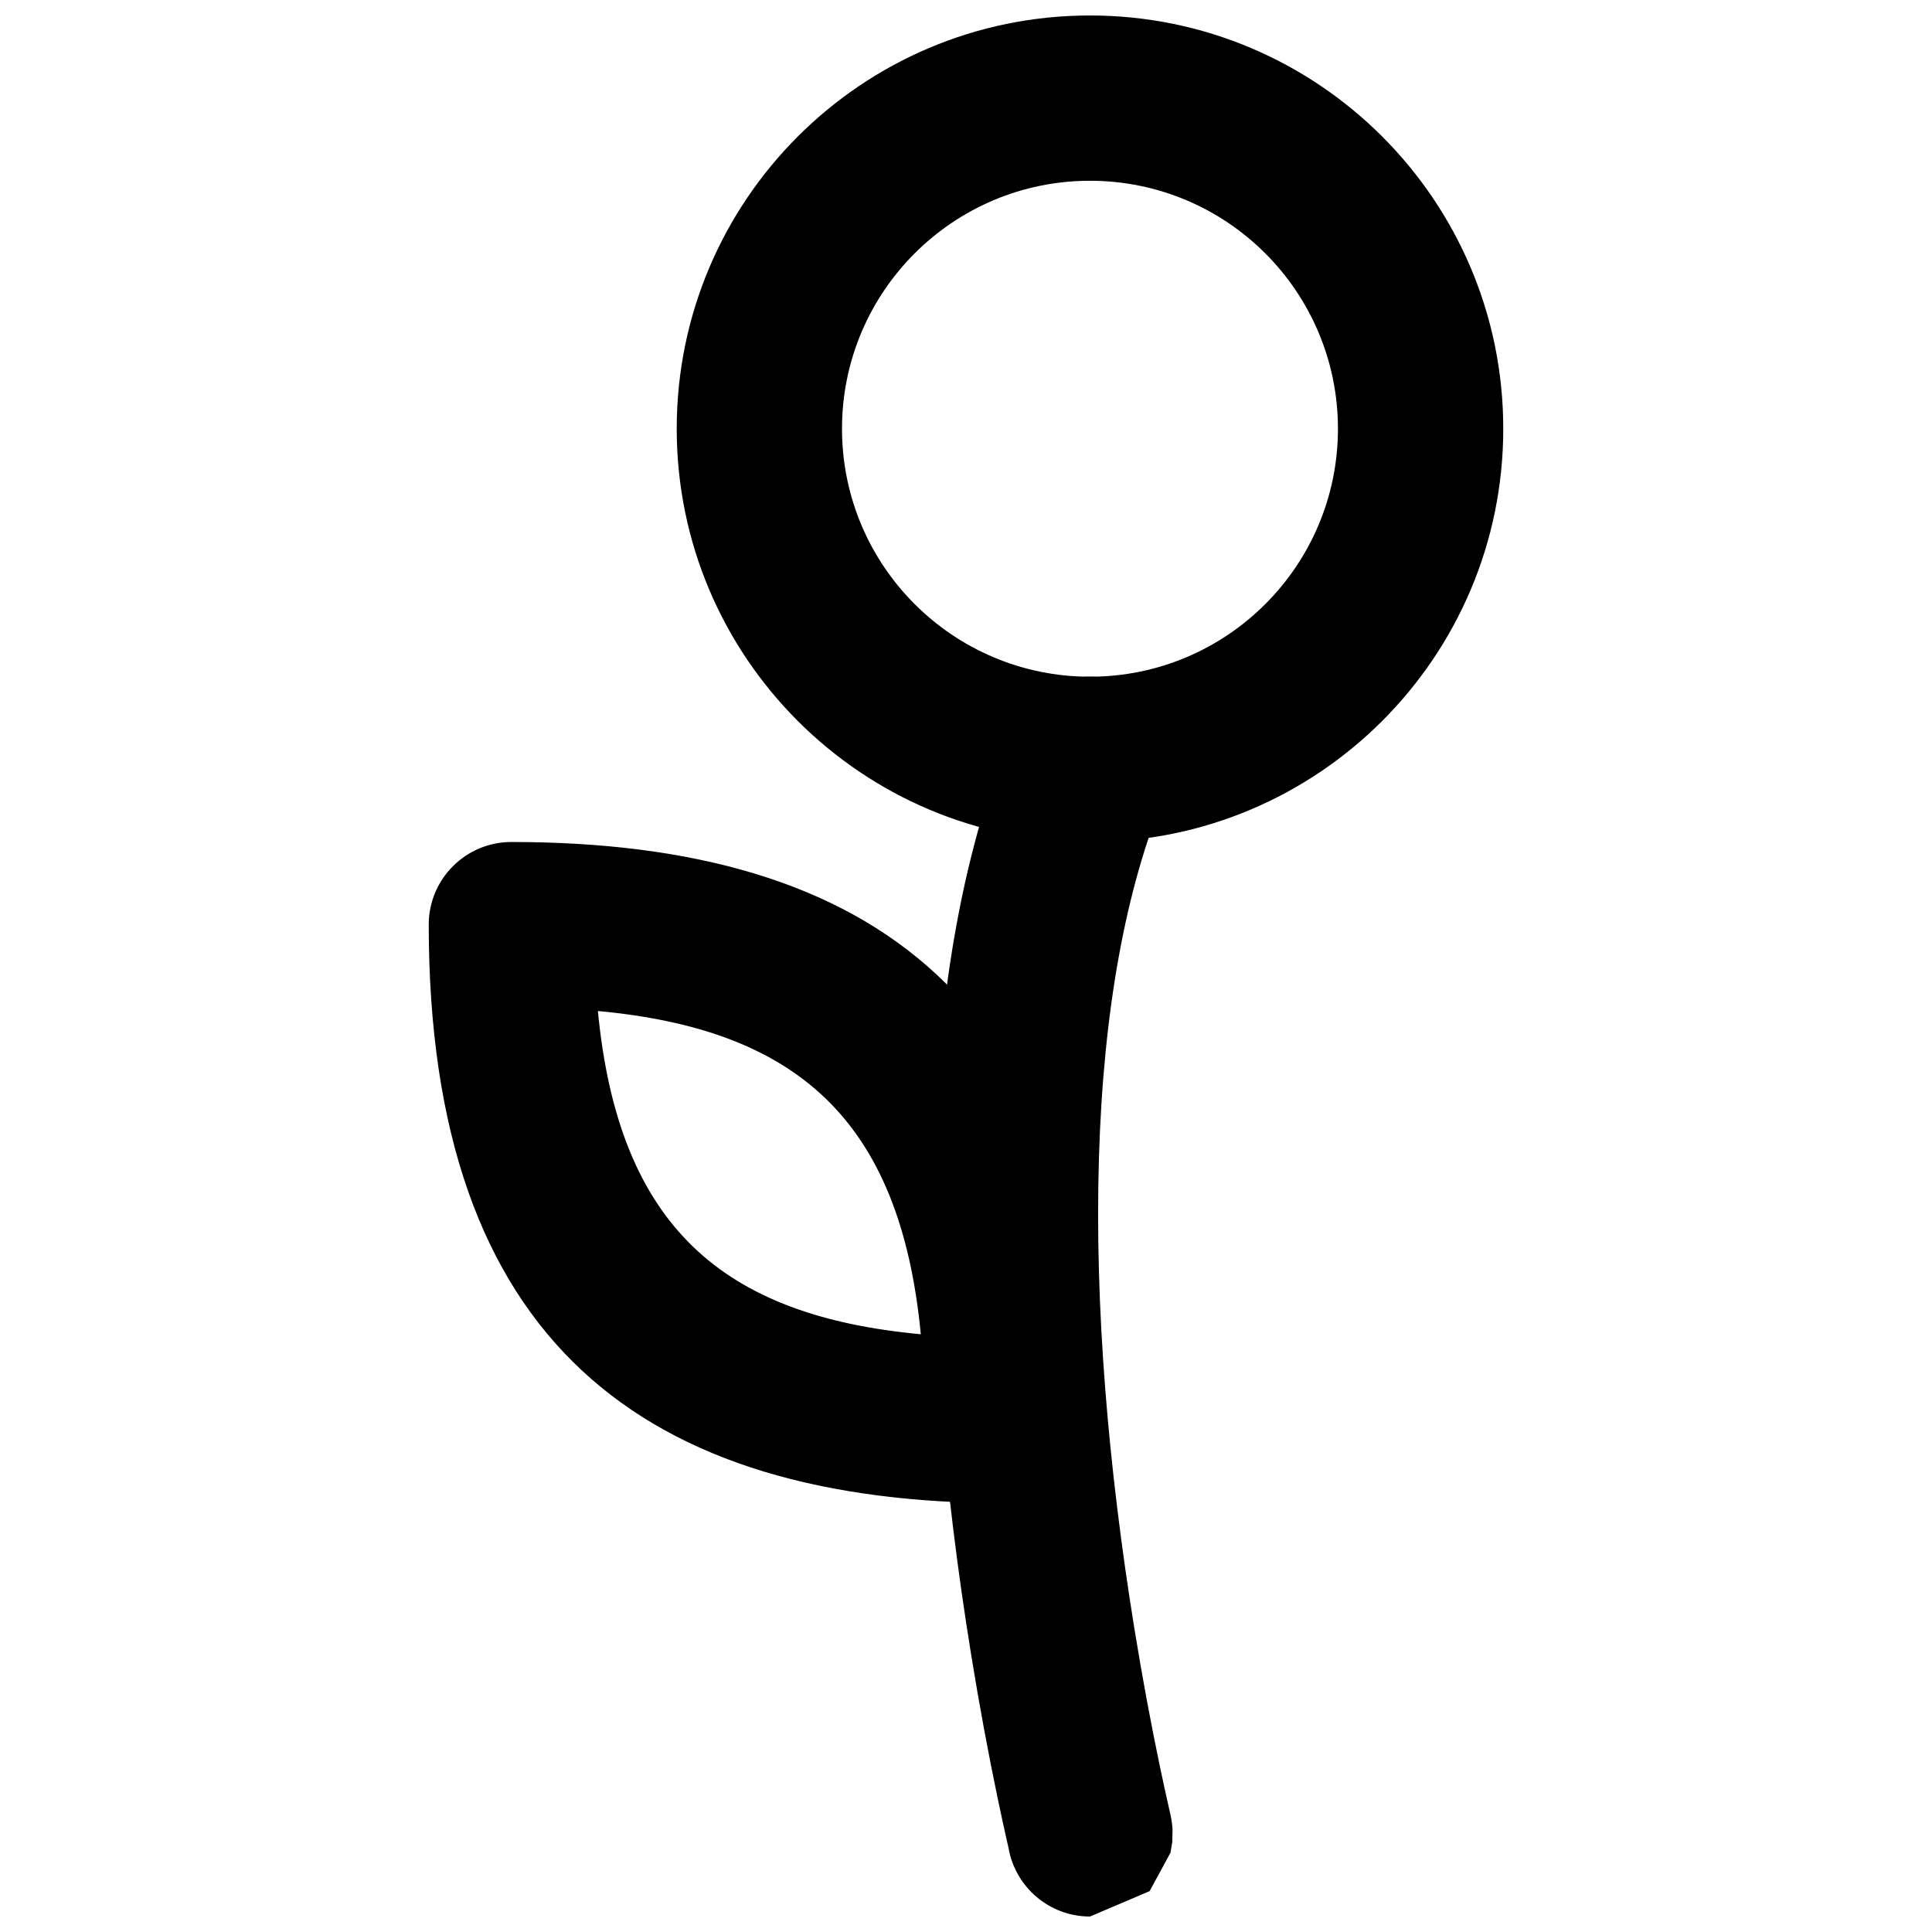 <?xml version="1.0" encoding="UTF-8"?>
<!-- Uploaded to: SVG Repo, www.svgrepo.com, Generator: SVG Repo Mixer Tools -->
<svg width="800px" height="800px" version="1.1" viewBox="144 144 512 512" xmlns="http://www.w3.org/2000/svg">
 <defs>
  <clipPath id="b">
   <path d="m391 323h64v328.9h-64z"/>
  </clipPath>
  <clipPath id="a">
   <path d="m323 148.09h220v219.91h-220z"/>
  </clipPath>
 </defs>
 <g clip-path="url(#b)">
  <path d="m432.86 651.9 15.801-6.731 5.531-10.188 0.477-2.906c0.086-3.332 0.086-3.332-0.008-4.242-0.145-1.18-0.145-1.18-0.223-1.637-0.113-0.617-0.113-0.617-0.176-0.918-0.109-0.504-0.109-0.504-0.219-0.988-0.25-1.117-0.25-1.117-0.609-2.719-0.711-3.176-1.398-6.332-2.164-9.996-2.293-11-4.547-23.02-6.66-36.078-6.887-42.559-10.559-85.156-9.379-124.61 1.148-38.461 6.93-71.426 17.801-97.121 4.715-11.141-0.492-23.996-11.637-28.711-11.141-4.715-23.992 0.496-28.707 11.637-13.273 31.367-19.949 69.445-21.246 112.89-1.273 42.59 2.625 87.824 9.922 132.91 2.223 13.746 4.598 26.41 7.023 38.031 0.812 3.894 1.543 7.25 2.297 10.621 0.379 1.684 0.379 1.684 0.605 2.703 1.852 10.285 10.805 18.051 21.57 18.051zm-21.48-17.656c-0.02-0.086-0.02-0.086-0.109-0.566-0.07-0.402-0.07-0.402-0.207-1.547-0.012-0.113-0.023-0.211-0.031-0.301-0.023-0.242-0.039-0.43-0.047-0.688 0.012 0.23 0.027 0.461 0.047 0.688 0.059 0.699 0.148 1.391 0.27 2.066 0.07 0.312 0.07 0.312 0.078 0.348z" fill-rule="evenodd"/>
 </g>
 <path d="m302.45 411.93c52.188 4.84 80.066 28.309 85.574 85.66-52.184-4.836-80.066-28.309-85.574-85.66zm108.5 130.45c12.098 0 21.906-9.805 21.906-21.902 0-110.65-57.141-153.34-153.33-153.34-12.098 0-21.906 9.809-21.906 21.906 0 110.64 57.145 153.33 153.33 153.33z" fill-rule="evenodd"/>
 <g clip-path="url(#a)">
  <path d="m498.57 257.62c0 36.289-29.426 65.715-65.715 65.715-36.289 0-65.715-29.426-65.715-65.715 0-36.289 29.426-65.715 65.715-65.715 36.289 0 65.715 29.426 65.715 65.715zm43.809 0c0-60.484-49.039-109.52-109.52-109.52s-109.52 49.039-109.52 109.52c0 60.484 49.039 109.52 109.52 109.52s109.52-49.039 109.52-109.52z" fill-rule="evenodd"/>
 </g>
</svg>